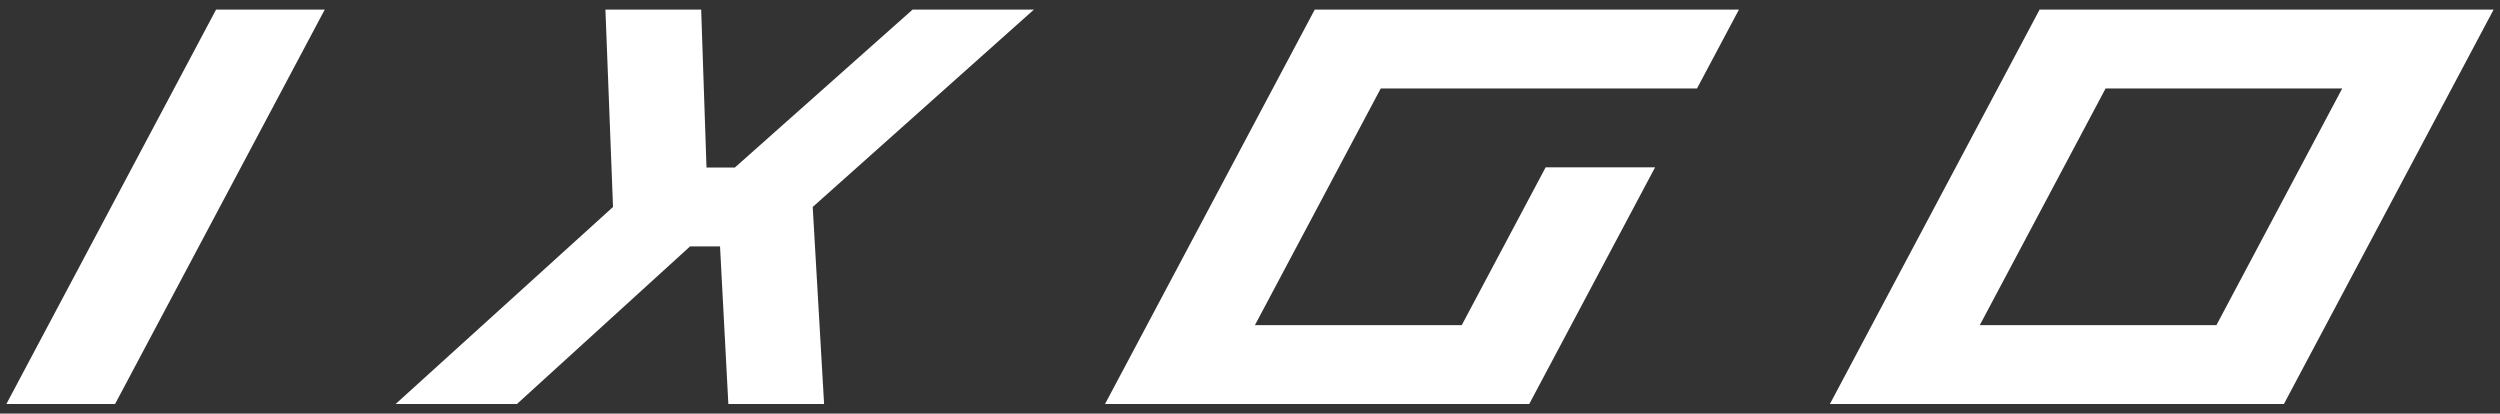 <?xml version="1.0" encoding="utf-8"?>
<!DOCTYPE svg PUBLIC "-//W3C//DTD SVG 1.1//EN" "http://www.w3.org/Graphics/SVG/1.1/DTD/svg11.dtd">
<svg version="1.1" id="Ebene_1" xmlns="http://www.w3.org/2000/svg" xmlns:xlink="http://www.w3.org/1999/xlink" x="0px" y="0px"
	 width="841.89px" height="139.276px" viewBox="0 0 841.89 139.276" enable-background="new 0 0 841.89 139.276"
	 xml:space="preserve">
<rect x="0" y="0" width="841.89" height="139.276" fill="#333333" stroke="none"/>
<g>
	<polygon fill="#ffffff" points="348.174,3.232 273.684,69.698 277.517,136.044 245.275,136.044 242.476,82.978 232.383,82.978
		174.09,136.044 133.236,136.044 206.438,69.698 203.881,3.232 236.123,3.232 237.917,56.409 247.477,56.409 307.321,3.232 	"/>
	<polygon fill="#ffffff" points="464.973,29.794 422.607,109.485 492.256,109.485 520.501,56.354 557.356,56.354 514.981,136.044
		372.131,136.044 442.747,3.235 585.598,3.235 571.473,29.794 	"/>
	<path fill="#ffffff" d="M769.125,136.044H616.232L686.848,3.234h152.892L769.125,136.044z M746.398,109.485l42.358-79.69h-79.689
		l-42.359,79.69H746.398z"/>
	<polygon fill="#ffffff" points="109.364,3.234 38.752,136.044 2.15,136.044 72.763,3.234 	"/>
</g>
</svg>
